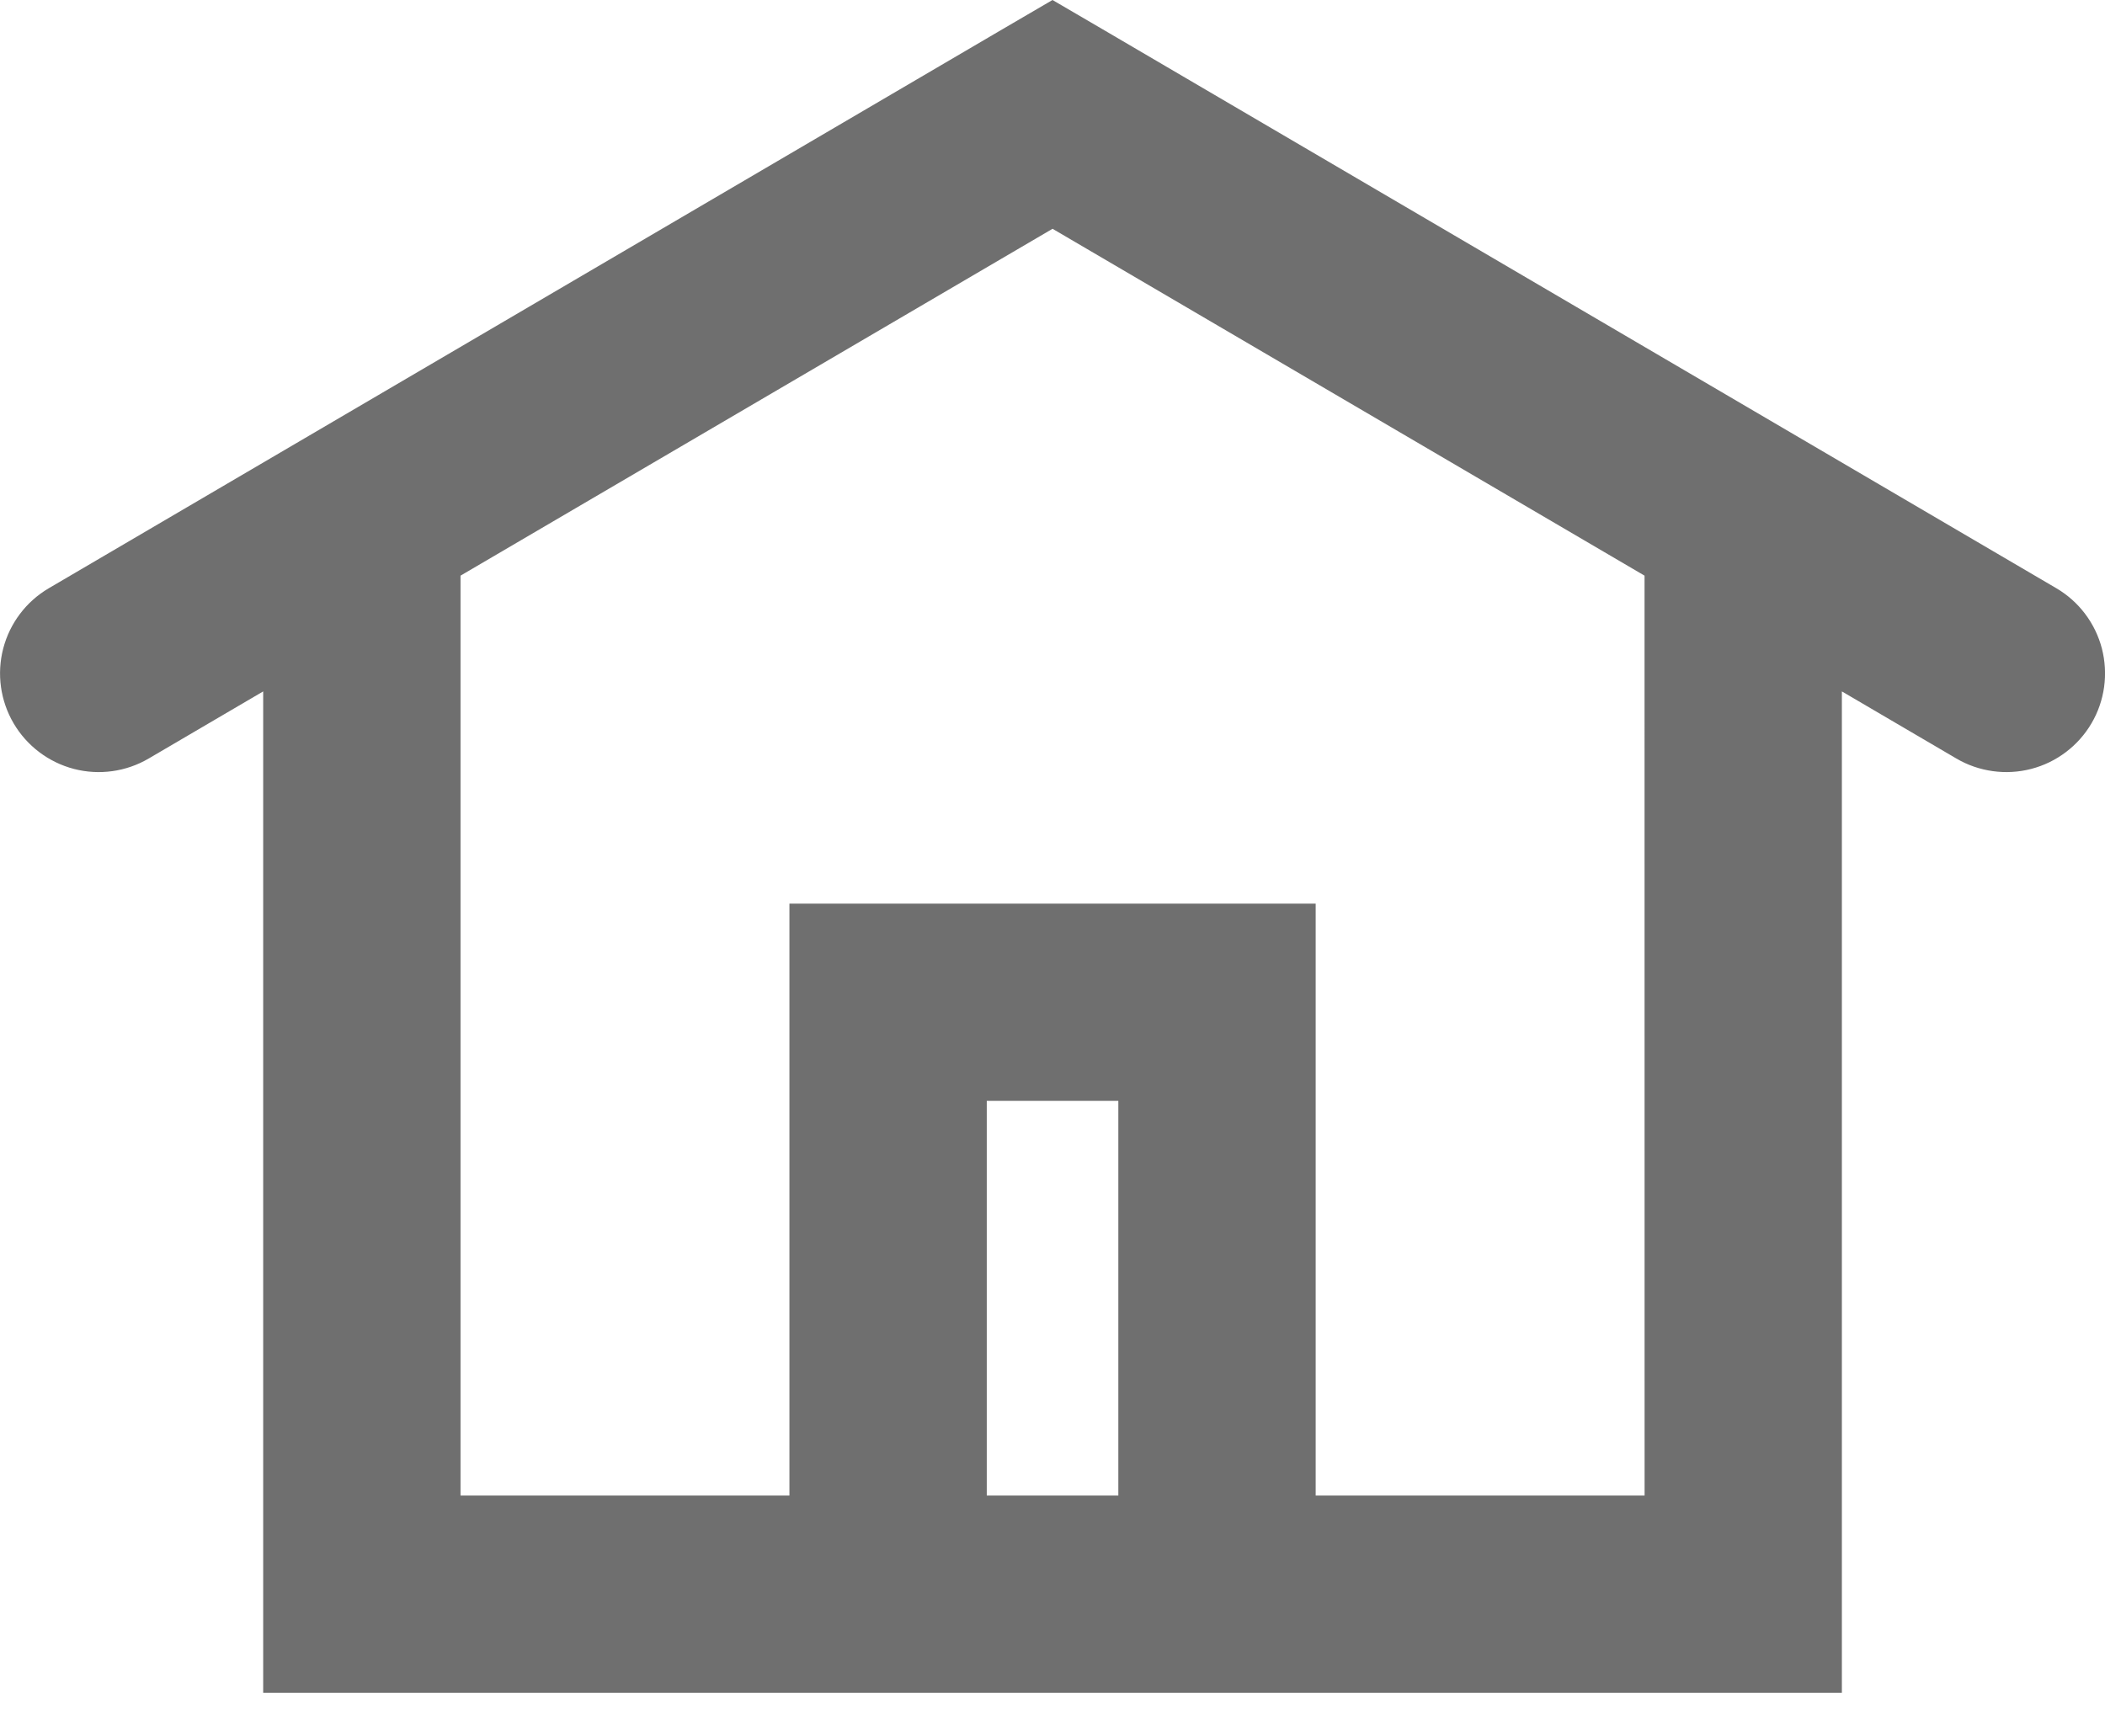 <svg fill="none" height="33" viewBox="0 0 40 33" width="40" xmlns="http://www.w3.org/2000/svg"><path clip-rule="evenodd" d="m20.95.555-.95-.555-.95.555-18.124 10.625c-.429.252-.74.664-.865 1.145-.125.481-.054.993.198 1.422.252.429.664.74 1.145.866.481.125.993.054 1.422-.198l2.175-1.275v19.032h29.999v-19.032l2.175 1.275c.212.125.447.206.691.24.244.034.492.02.731-.042s.462-.17.659-.319.362-.334.487-.547c.125-.212.206-.447.24-.691.034-.244.019-.492-.042-.731-.062-.238-.17-.462-.319-.659-.148-.197-.334-.362-.547-.487zm10.3 10.385-11.249-6.592-11.25 6.592v17.482h6.25v-11.249h10v11.249h6.25zm-9.999 9.982v7.5h-2.5v-7.5z" fill="#6f6f6f" fill-rule="evenodd"/></svg>